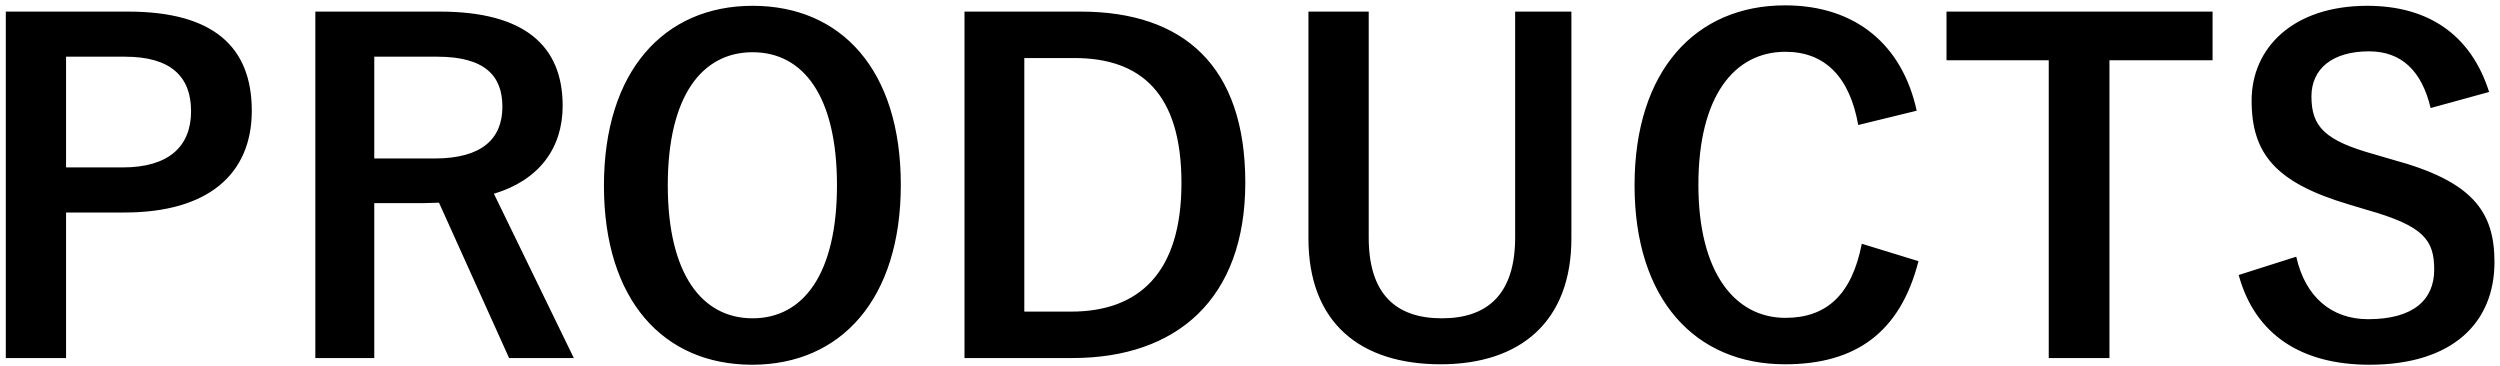 <svg width="280" height="41" viewBox="0 0 280 41" fill="none" xmlns="http://www.w3.org/2000/svg">
<path d="M0.65 1.3H14.35C23.9 1.3 28.2 5.25 28.2 12.4C28.2 19.55 23.25 23.8 13.95 23.8H7.4V40.1H0.65V1.3ZM7.4 6.35V18.75H13.75C18.9 18.75 21.4 16.4 21.4 12.45C21.4 8.6 19.15 6.35 14 6.35H7.4ZM35.318 1.3H49.268C58.718 1.3 63.018 5.1 63.018 11.85C63.018 16.65 60.318 20.2 55.318 21.7L64.268 40.1H57.018L49.168 22.7C48.618 22.7 48.068 22.75 47.418 22.75H41.918V40.1H35.318V1.3ZM41.918 6.35V17.75H48.668C53.968 17.75 56.268 15.55 56.268 11.95C56.268 8.5 54.318 6.35 48.968 6.35H41.918ZM84.291 0.65C94.241 0.65 100.891 7.85 100.891 20.7C100.891 33.5 94.191 40.85 84.241 40.85C74.291 40.85 67.641 33.6 67.641 20.8C67.641 7.95 74.391 0.65 84.291 0.65ZM84.291 5.85C78.591 5.85 74.791 10.8 74.791 20.75C74.791 30.65 78.591 35.65 84.291 35.65C89.991 35.65 93.741 30.65 93.741 20.75C93.741 10.8 89.991 5.85 84.291 5.85ZM108.023 1.3H121.023C132.573 1.3 139.473 7.4 139.473 20.45C139.473 33.5 131.773 40.1 120.123 40.1H108.023V1.3ZM114.723 6.5V34.9H119.973C127.523 34.9 132.323 30.6 132.323 20.5C132.323 10.5 127.823 6.5 120.323 6.5H114.723ZM175.996 1.3V26.7C175.996 36 170.296 40.8 161.346 40.8C152.346 40.8 146.546 36.15 146.546 26.7V1.3H153.296V26.6C153.296 32.95 156.346 35.65 161.496 35.65C166.596 35.65 169.696 32.95 169.696 26.6V1.3H175.996ZM214.67 12.4L208.12 14C207.17 8.6 204.37 5.8 199.97 5.8C194.22 5.8 190.22 10.8 190.22 20.7C190.22 30.55 194.32 35.6 199.97 35.6C204.62 35.6 207.42 32.95 208.52 27.3L214.87 29.25C212.82 37.25 207.82 40.8 199.92 40.8C189.87 40.8 183.07 33.55 183.07 20.75C183.07 7.9 189.92 0.6 199.92 0.6C207.87 0.6 213.07 5.05 214.67 12.4ZM247.809 1.3V6.75H236.259V40.1H229.459V6.75H218.009V1.3H247.809ZM278.781 10.3L272.231 12.1C271.231 7.9 268.931 5.75 265.331 5.75C261.231 5.75 258.881 7.7 258.881 10.8C258.881 14.2 260.381 15.75 265.981 17.3L268.031 17.9C276.881 20.3 279.381 23.65 279.381 29.35C279.381 36.15 274.681 40.85 265.381 40.85C257.831 40.85 252.581 37.55 250.731 30.8L257.181 28.75C258.181 33.25 261.131 35.75 265.231 35.75C270.331 35.75 272.631 33.55 272.631 30.2C272.631 26.85 271.431 25.3 265.081 23.5L263.081 22.9C254.831 20.45 252.181 17.2 252.181 11.25C252.181 5.4 256.781 0.65 265.131 0.65C271.931 0.65 276.731 3.85 278.781 10.3Z" fill="black"/>
</svg>
